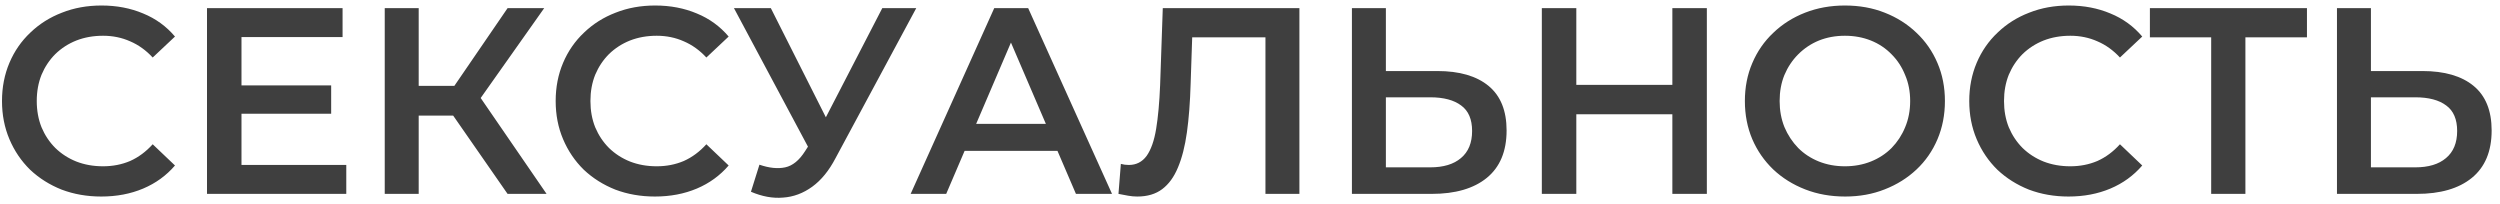 <?xml version="1.0" encoding="UTF-8"?> <svg xmlns="http://www.w3.org/2000/svg" width="245" height="20" viewBox="0 0 245 20" fill="none"><path d="M9.92 19.26C8.533 19.26 7.242 19.035 6.046 18.584C4.867 18.116 3.836 17.466 2.952 16.634C2.085 15.785 1.409 14.788 0.924 13.644C0.439 12.5 0.196 11.252 0.196 9.9C0.196 8.548 0.439 7.3 0.924 6.156C1.409 5.012 2.094 4.024 2.978 3.192C3.862 2.343 4.893 1.693 6.072 1.242C7.251 0.774 8.542 0.54 9.946 0.54C11.437 0.54 12.797 0.8 14.028 1.32C15.259 1.823 16.299 2.577 17.148 3.582L14.964 5.636C14.305 4.925 13.569 4.397 12.754 4.05C11.939 3.686 11.055 3.504 10.102 3.504C9.149 3.504 8.273 3.66 7.476 3.972C6.696 4.284 6.011 4.726 5.422 5.298C4.85 5.87 4.399 6.546 4.07 7.326C3.758 8.106 3.602 8.964 3.602 9.9C3.602 10.836 3.758 11.694 4.07 12.474C4.399 13.254 4.85 13.93 5.422 14.502C6.011 15.074 6.696 15.516 7.476 15.828C8.273 16.14 9.149 16.296 10.102 16.296C11.055 16.296 11.939 16.123 12.754 15.776C13.569 15.412 14.305 14.866 14.964 14.138L17.148 16.218C16.299 17.206 15.259 17.96 14.028 18.48C12.797 19 11.428 19.26 9.92 19.26ZM23.406 8.366H32.454V11.148H23.406V8.366ZM23.666 16.166H33.936V19H20.286V0.8H33.572V3.634H23.666V16.166ZM49.742 19L43.58 10.134L46.31 8.444L53.564 19H49.742ZM37.704 19V0.8H41.032V19H37.704ZM40.018 11.33V8.418H46.154V11.33H40.018ZM46.622 10.29L43.528 9.874L49.742 0.8H53.33L46.622 10.29ZM64.18 19.26C62.793 19.26 61.502 19.035 60.306 18.584C59.127 18.116 58.096 17.466 57.212 16.634C56.345 15.785 55.669 14.788 55.184 13.644C54.698 12.5 54.456 11.252 54.456 9.9C54.456 8.548 54.698 7.3 55.184 6.156C55.669 5.012 56.354 4.024 57.238 3.192C58.122 2.343 59.153 1.693 60.332 1.242C61.51 0.774 62.802 0.54 64.206 0.54C65.696 0.54 67.057 0.8 68.288 1.32C69.518 1.823 70.558 2.577 71.408 3.582L69.224 5.636C68.565 4.925 67.828 4.397 67.014 4.05C66.199 3.686 65.315 3.504 64.362 3.504C63.408 3.504 62.533 3.66 61.736 3.972C60.956 4.284 60.271 4.726 59.682 5.298C59.11 5.87 58.659 6.546 58.33 7.326C58.018 8.106 57.862 8.964 57.862 9.9C57.862 10.836 58.018 11.694 58.33 12.474C58.659 13.254 59.11 13.93 59.682 14.502C60.271 15.074 60.956 15.516 61.736 15.828C62.533 16.14 63.408 16.296 64.362 16.296C65.315 16.296 66.199 16.123 67.014 15.776C67.828 15.412 68.565 14.866 69.224 14.138L71.408 16.218C70.558 17.206 69.518 17.96 68.288 18.48C67.057 19 65.688 19.26 64.18 19.26ZM74.425 16.14C75.379 16.469 76.219 16.556 76.947 16.4C77.675 16.244 78.325 15.715 78.897 14.814L79.781 13.436L80.119 13.072L86.463 0.8H89.791L81.887 15.49C81.246 16.721 80.483 17.657 79.599 18.298C78.715 18.939 77.762 19.295 76.739 19.364C75.734 19.451 74.685 19.26 73.593 18.792L74.425 16.14ZM80.041 15.984L71.929 0.8H75.543L81.887 13.384L80.041 15.984ZM89.244 19L97.434 0.8H100.762L108.978 19H105.442L98.396 2.594H99.748L92.728 19H89.244ZM93.014 14.788L93.924 12.136H103.752L104.662 14.788H93.014ZM111.456 19.26C111.161 19.26 110.867 19.234 110.572 19.182C110.277 19.13 109.957 19.069 109.61 19L109.844 16.062C110.087 16.131 110.347 16.166 110.624 16.166C111.352 16.166 111.933 15.871 112.366 15.282C112.799 14.675 113.111 13.791 113.302 12.63C113.493 11.469 113.623 10.039 113.692 8.34L113.952 0.8H127.342V19H124.014V2.828L124.794 3.66H116.136L116.864 2.802L116.682 8.21C116.63 10.013 116.509 11.599 116.318 12.968C116.127 14.337 115.833 15.49 115.434 16.426C115.053 17.345 114.541 18.047 113.9 18.532C113.259 19.017 112.444 19.26 111.456 19.26ZM140.86 6.962C143.027 6.962 144.699 7.447 145.878 8.418C147.057 9.389 147.646 10.845 147.646 12.786C147.646 14.831 146.996 16.383 145.696 17.44C144.413 18.48 142.619 19 140.314 19H132.488V0.8H135.816V6.962H140.86ZM140.158 16.4C141.458 16.4 142.463 16.097 143.174 15.49C143.902 14.883 144.266 13.999 144.266 12.838C144.266 11.694 143.911 10.862 143.2 10.342C142.489 9.805 141.475 9.536 140.158 9.536H135.816V16.4H140.158ZM163.891 0.8H167.271V19H163.891V0.8ZM154.479 19H151.099V0.8H154.479V19ZM164.151 11.2H154.193V8.314H164.151V11.2ZM180.826 19.26C179.405 19.26 178.096 19.026 176.9 18.558C175.704 18.09 174.664 17.44 173.78 16.608C172.896 15.759 172.211 14.771 171.726 13.644C171.241 12.5 170.998 11.252 170.998 9.9C170.998 8.548 171.241 7.309 171.726 6.182C172.211 5.038 172.896 4.05 173.78 3.218C174.664 2.369 175.704 1.71 176.9 1.242C178.096 0.774 179.396 0.54 180.8 0.54C182.221 0.54 183.521 0.774 184.7 1.242C185.896 1.71 186.936 2.369 187.82 3.218C188.704 4.05 189.389 5.038 189.874 6.182C190.359 7.309 190.602 8.548 190.602 9.9C190.602 11.252 190.359 12.5 189.874 13.644C189.389 14.788 188.704 15.776 187.82 16.608C186.936 17.44 185.896 18.09 184.7 18.558C183.521 19.026 182.23 19.26 180.826 19.26ZM180.8 16.296C181.719 16.296 182.568 16.14 183.348 15.828C184.128 15.516 184.804 15.074 185.376 14.502C185.948 13.913 186.39 13.237 186.702 12.474C187.031 11.694 187.196 10.836 187.196 9.9C187.196 8.964 187.031 8.115 186.702 7.352C186.39 6.572 185.948 5.896 185.376 5.324C184.804 4.735 184.128 4.284 183.348 3.972C182.568 3.66 181.719 3.504 180.8 3.504C179.881 3.504 179.032 3.66 178.252 3.972C177.489 4.284 176.813 4.735 176.224 5.324C175.652 5.896 175.201 6.572 174.872 7.352C174.56 8.115 174.404 8.964 174.404 9.9C174.404 10.819 174.56 11.668 174.872 12.448C175.201 13.228 175.652 13.913 176.224 14.502C176.796 15.074 177.472 15.516 178.252 15.828C179.032 16.14 179.881 16.296 180.8 16.296ZM202.711 19.26C201.324 19.26 200.033 19.035 198.837 18.584C197.658 18.116 196.627 17.466 195.743 16.634C194.876 15.785 194.2 14.788 193.715 13.644C193.23 12.5 192.987 11.252 192.987 9.9C192.987 8.548 193.23 7.3 193.715 6.156C194.2 5.012 194.885 4.024 195.769 3.192C196.653 2.343 197.684 1.693 198.863 1.242C200.042 0.774 201.333 0.54 202.737 0.54C204.228 0.54 205.588 0.8 206.819 1.32C208.05 1.823 209.09 2.577 209.939 3.582L207.755 5.636C207.096 4.925 206.36 4.397 205.545 4.05C204.73 3.686 203.846 3.504 202.893 3.504C201.94 3.504 201.064 3.66 200.267 3.972C199.487 4.284 198.802 4.726 198.213 5.298C197.641 5.87 197.19 6.546 196.861 7.326C196.549 8.106 196.393 8.964 196.393 9.9C196.393 10.836 196.549 11.694 196.861 12.474C197.19 13.254 197.641 13.93 198.213 14.502C198.802 15.074 199.487 15.516 200.267 15.828C201.064 16.14 201.94 16.296 202.893 16.296C203.846 16.296 204.73 16.123 205.545 15.776C206.36 15.412 207.096 14.866 207.755 14.138L209.939 16.218C209.09 17.206 208.05 17.96 206.819 18.48C205.588 19 204.219 19.26 202.711 19.26ZM216.696 19V2.828L217.502 3.66H210.69V0.8H226.082V3.66H219.27L220.05 2.828V19H216.696ZM237.395 6.962C239.562 6.962 241.235 7.447 242.413 8.418C243.592 9.389 244.181 10.845 244.181 12.786C244.181 14.831 243.531 16.383 242.231 17.44C240.949 18.48 239.155 19 236.849 19H229.023V0.8H232.351V6.962H237.395ZM236.693 16.4C237.993 16.4 238.999 16.097 239.709 15.49C240.437 14.883 240.801 13.999 240.801 12.838C240.801 11.694 240.446 10.862 239.735 10.342C239.025 9.805 238.011 9.536 236.693 9.536H232.351V16.4H236.693Z" fill="#3F3F3F"></path></svg> 